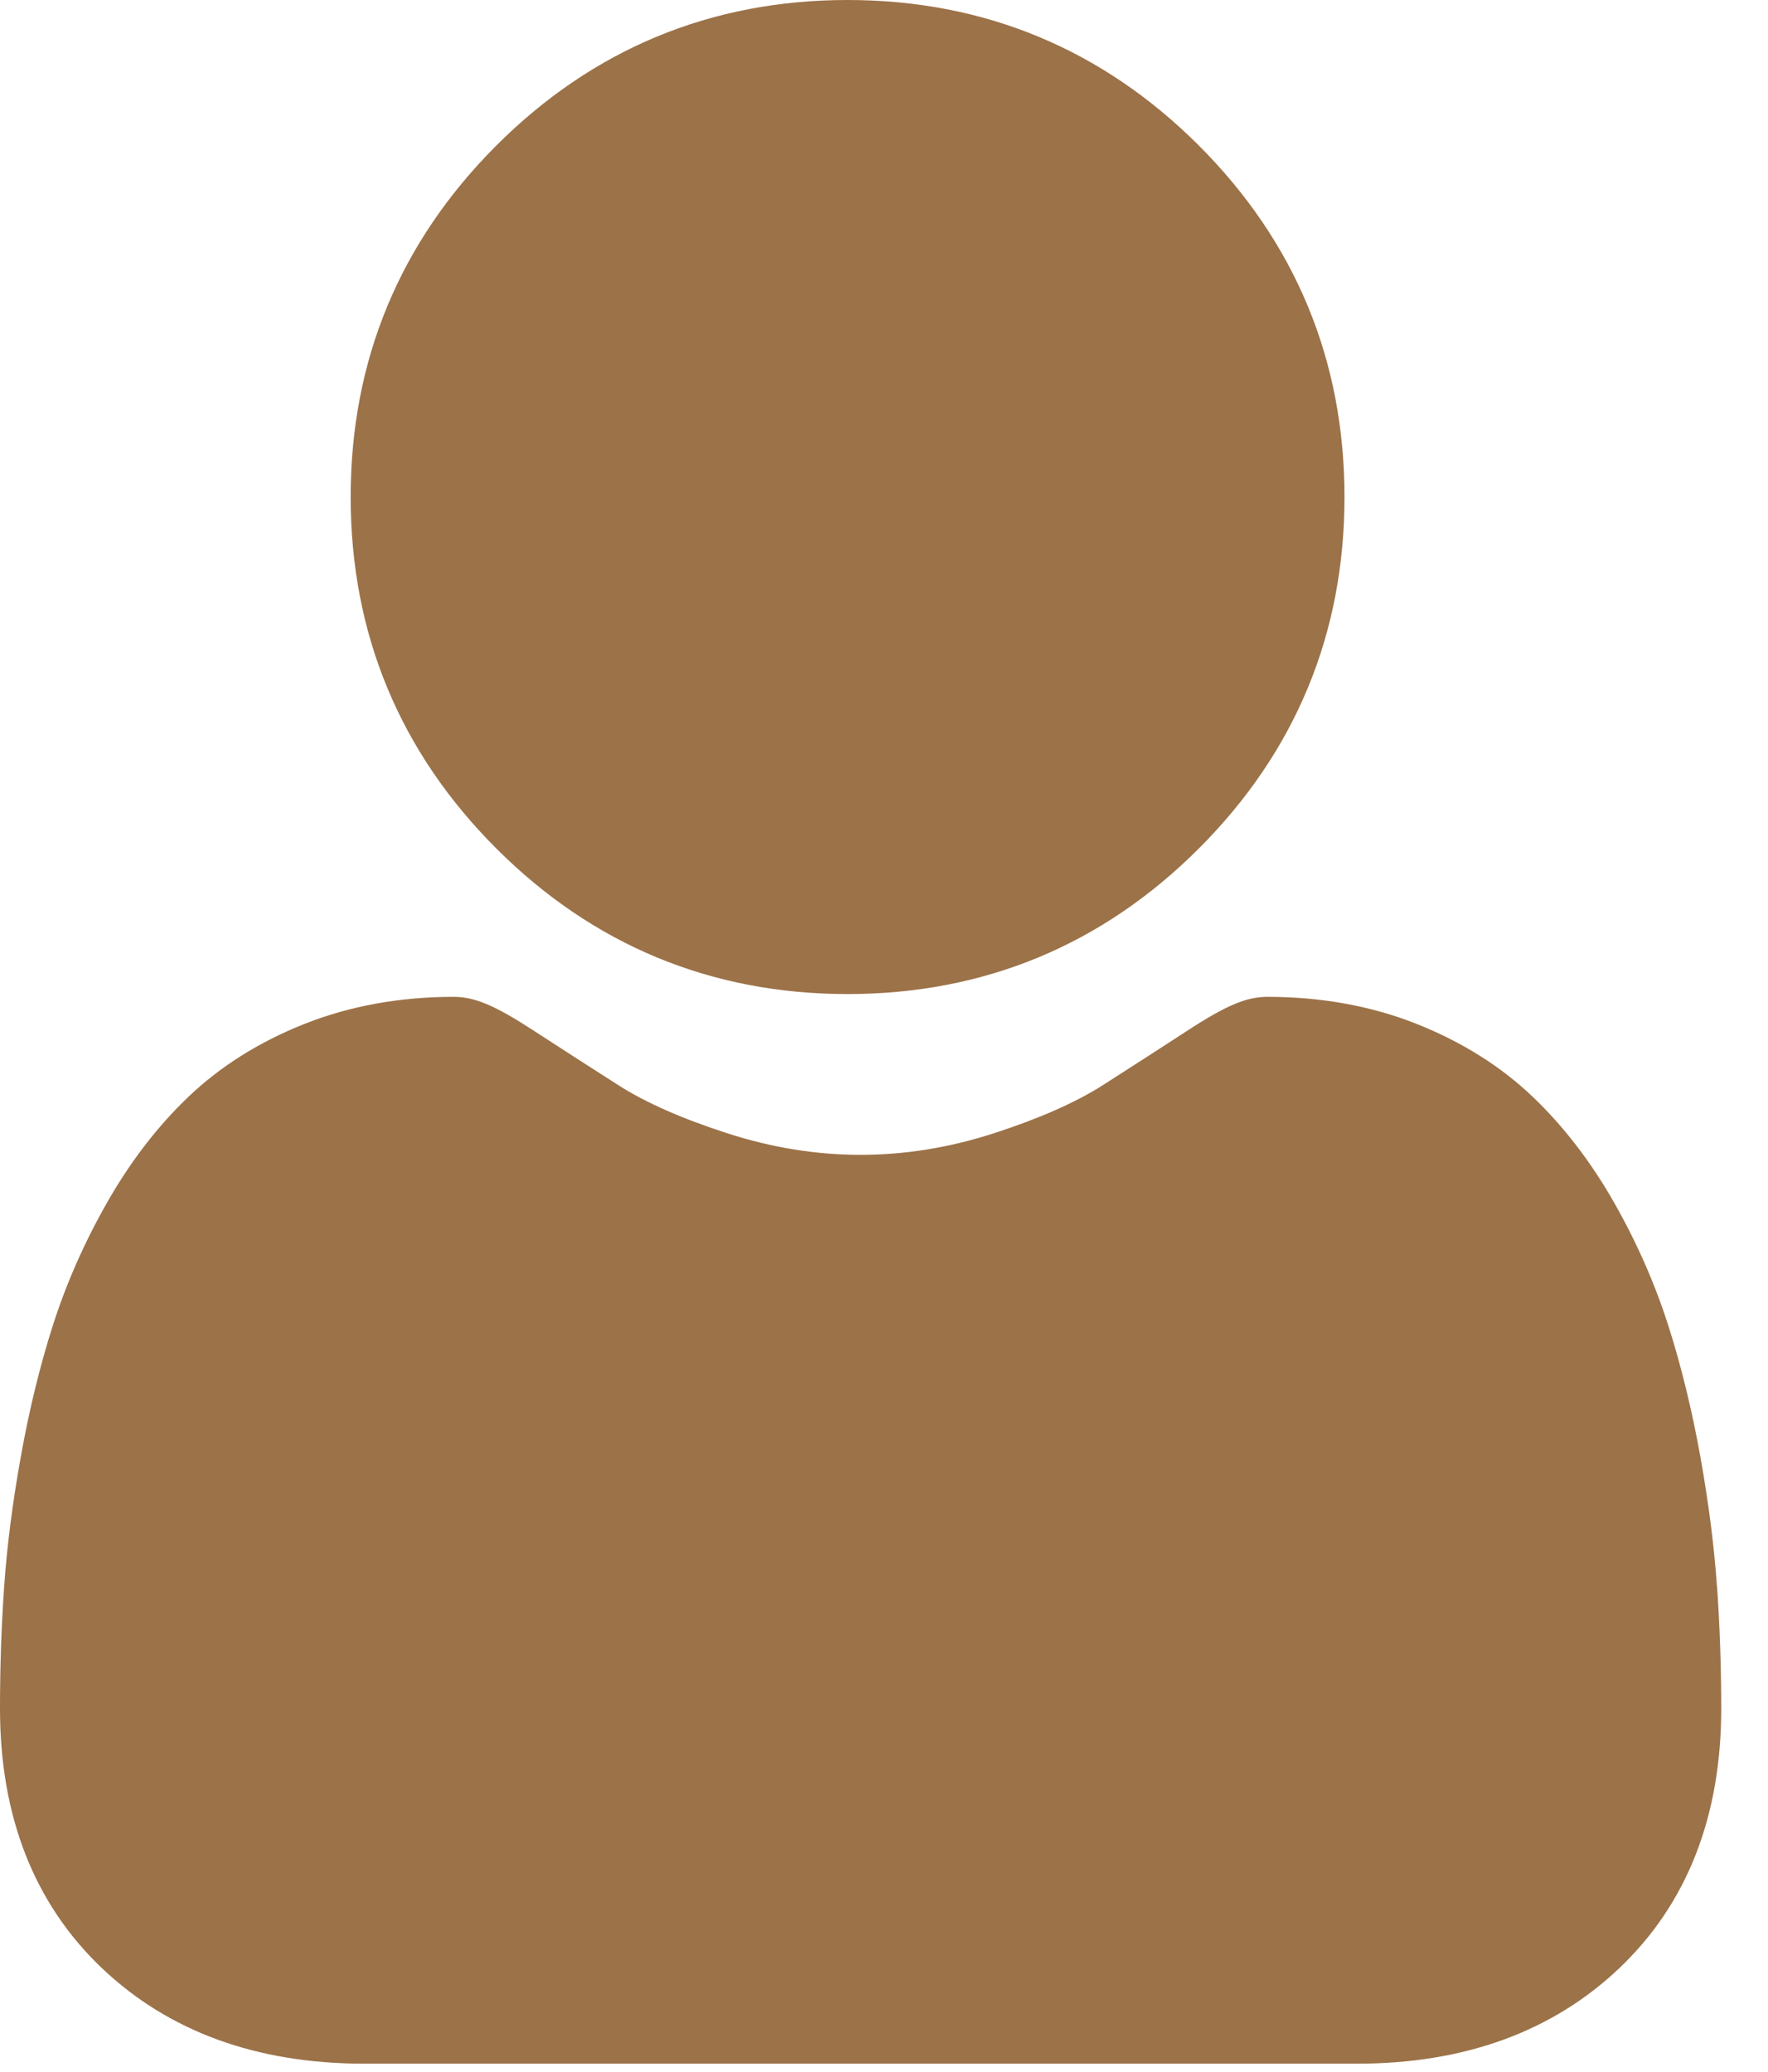 <svg xmlns="http://www.w3.org/2000/svg" width="35" height="41" viewBox="0 0 35 41">
    <g fill="none" fill-rule="evenodd">
        <g fill="#9C7248" fill-rule="nonzero">
            <g>
                <path d="M16.779 19.673c2.703 0 5.043-.97 6.955-2.882 1.912-1.912 2.882-4.252 2.882-6.955 0-2.702-.97-5.042-2.882-6.955C21.821.97 19.481 0 16.779 0c-2.703 0-5.043.97-6.955 2.882-1.912 1.912-2.882 4.252-2.882 6.954 0 2.703.97 5.043 2.882 6.955 1.913 1.912 4.253 2.882 6.955 2.882zM33.99 31.404c-.054-.795-.166-1.664-.33-2.58-.166-.924-.38-1.797-.635-2.595-.264-.825-.623-1.64-1.066-2.42-.46-.81-1.002-1.515-1.609-2.096-.634-.607-1.412-1.095-2.31-1.451-.896-.355-1.888-.534-2.95-.534-.417 0-.82.17-1.598.678-.48.312-1.04.674-1.666 1.074-.535.34-1.26.66-2.155.949-.873.283-1.76.426-2.635.426-.875 0-1.762-.143-2.636-.426-.895-.289-1.62-.608-2.154-.95-.62-.395-1.18-.757-1.667-1.073-.777-.507-1.18-.678-1.598-.678-1.062 0-2.054.18-2.949.534-.898.355-1.675.844-2.31 1.452-.607.58-1.149 1.286-1.608 2.095-.444.78-.803 1.595-1.067 2.42-.255.798-.469 1.671-.634 2.595-.165.915-.276 1.784-.331 2.581C.027 32.187 0 32.998 0 33.817c0 2.132.678 3.858 2.014 5.13 1.32 1.257 3.066 1.894 5.19 1.894H26.87c2.124 0 3.87-.637 5.19-1.893 1.337-1.272 2.014-2.999 2.014-5.131 0-.823-.028-1.635-.082-2.413z" transform="translate(-1226 -278) translate(1226 278)"/>
            </g>
        </g>
    </g>
</svg>

